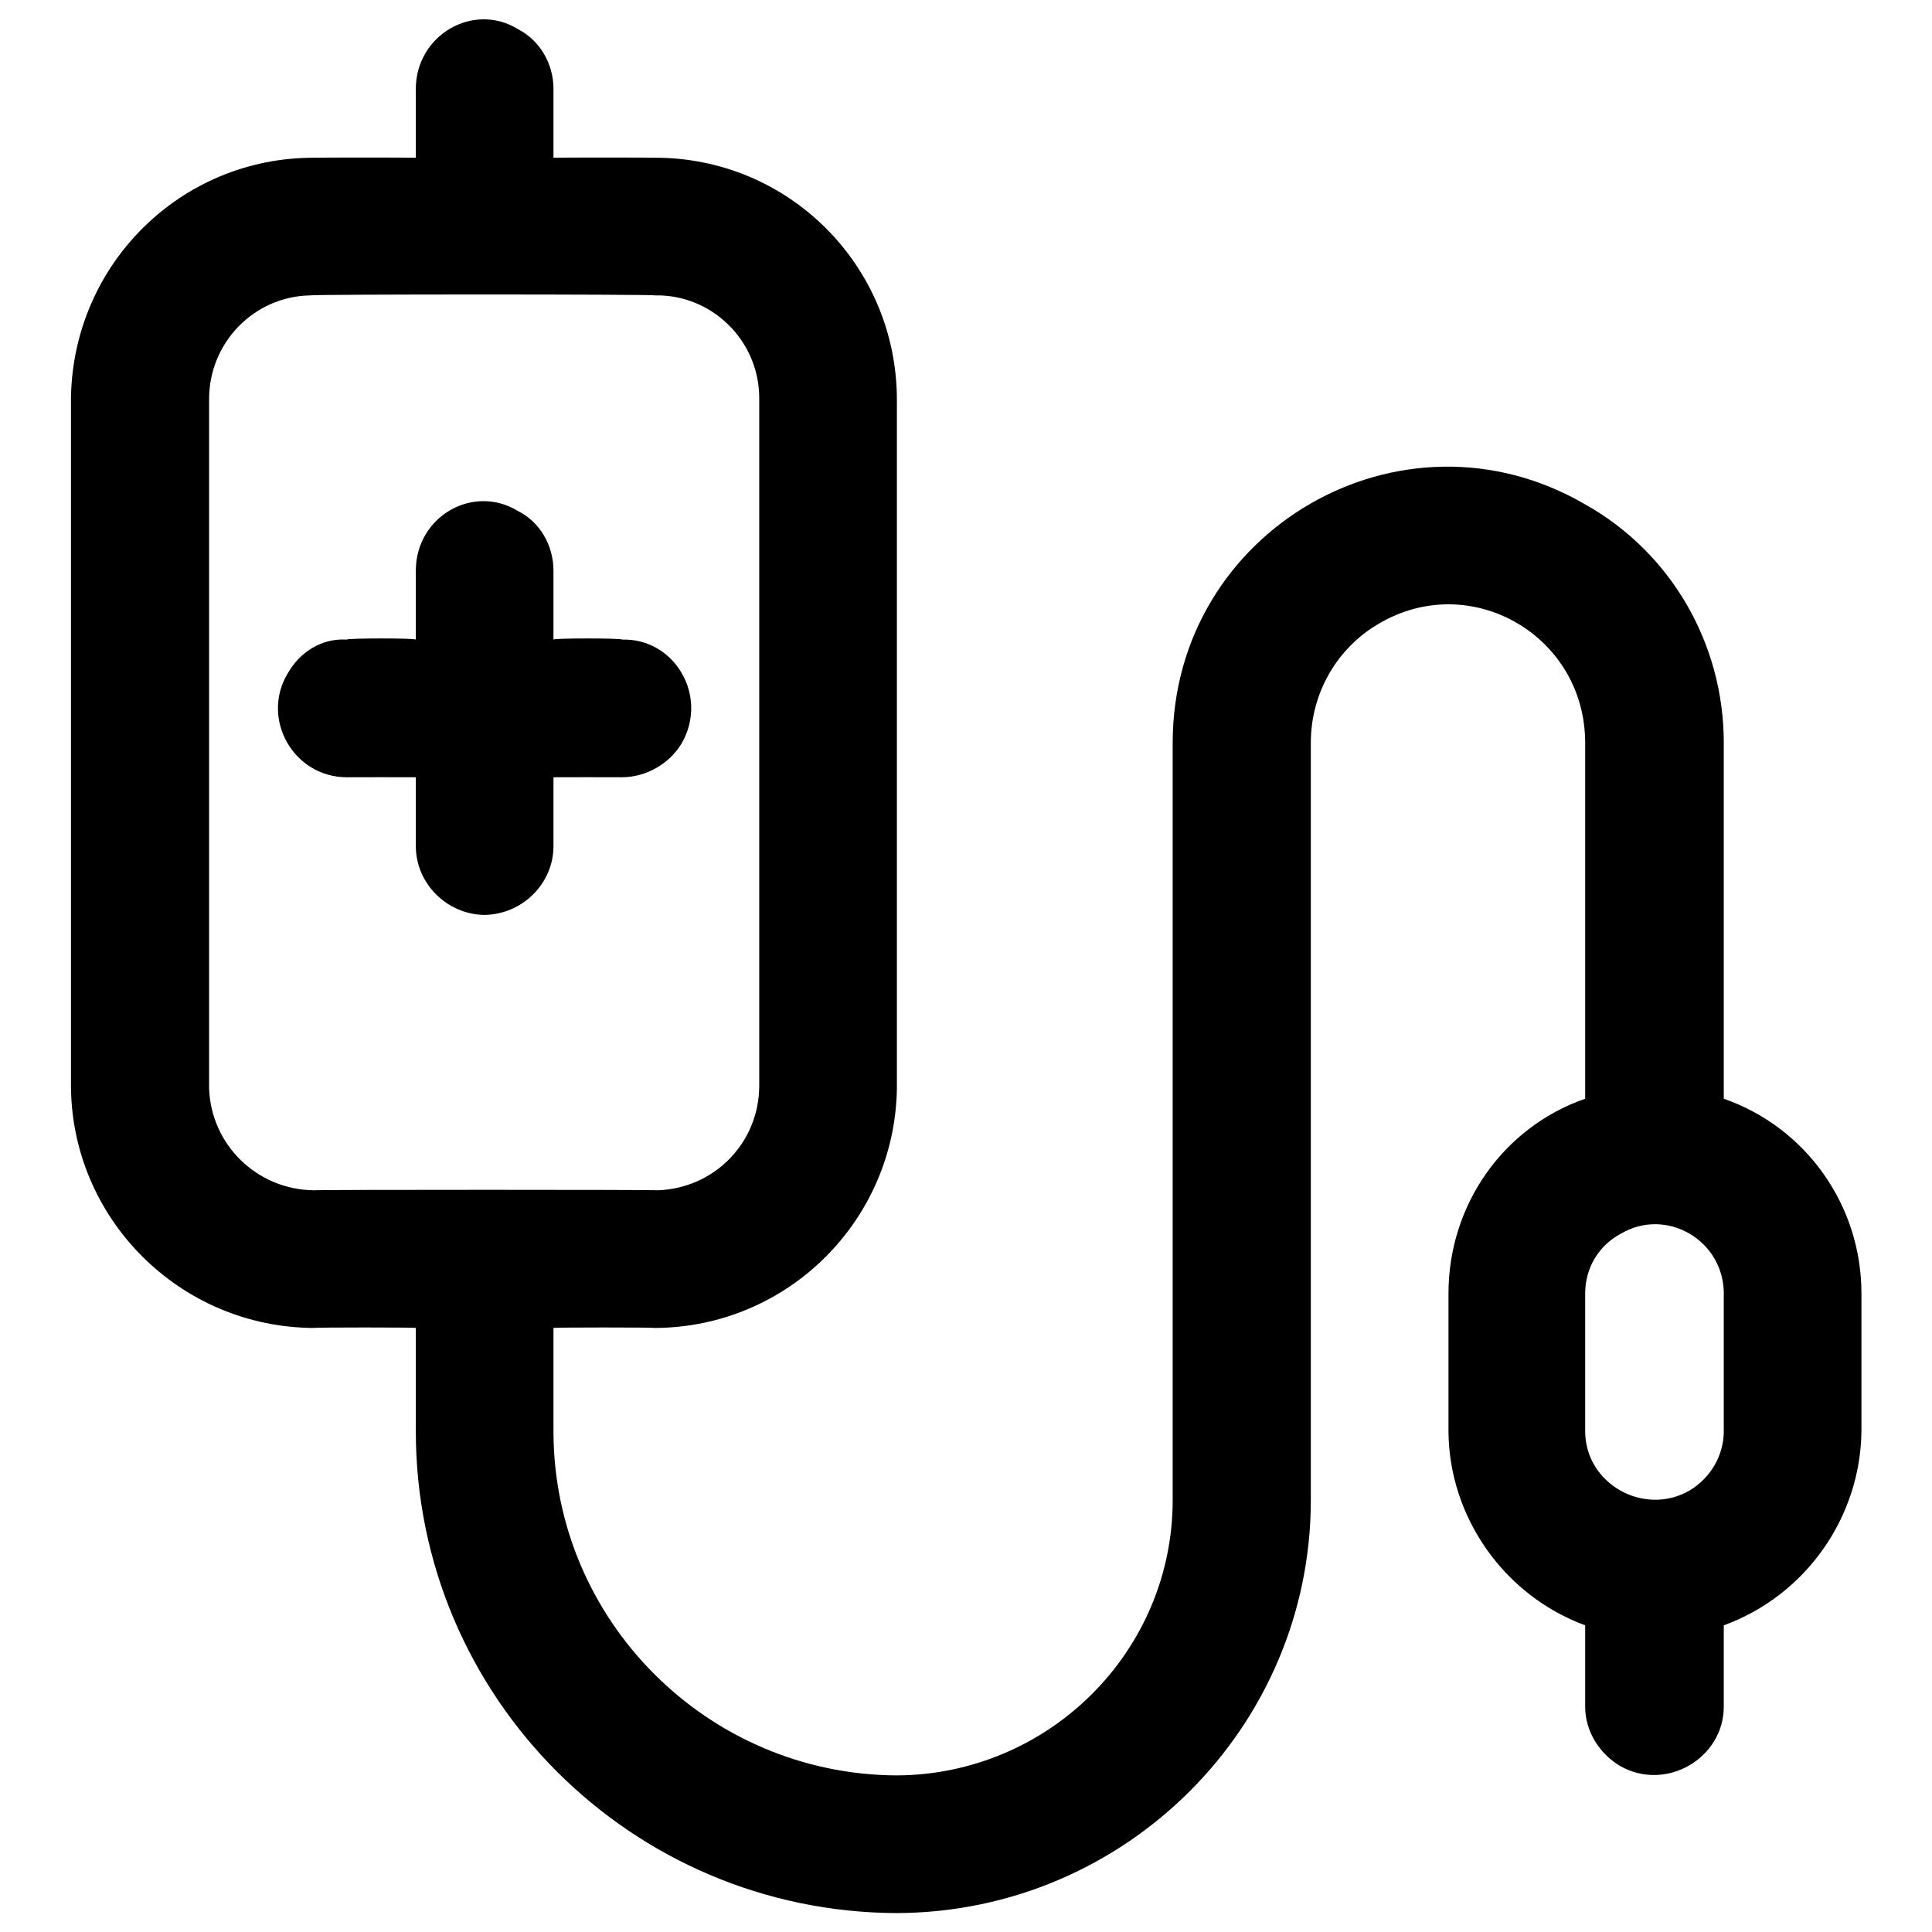 <svg xmlns="http://www.w3.org/2000/svg" version="1.1" xmlns:xlink="http://www.w3.org/1999/xlink" width="100%" height="100%" id="svgWorkerArea" viewBox="0 0 400 400" xmlns:artdraw="https://artdraw.muisca.co" style="background: white;"><defs id="defsdoc"><pattern id="patternBool" x="0" y="0" width="10" height="10" patternUnits="userSpaceOnUse" patternTransform="rotate(35)"><circle cx="5" cy="5" r="4" style="stroke: none;fill: #ff000070;"></circle></pattern></defs><g id="fileImp-760770579" class="cosito"><path id="pathImp-731815335" class="grouped" d="M100.291 189.428C92.491 189.305 86.091 182.905 86.091 175.176 86.091 175.105 86.091 160.905 86.091 160.924 86.091 160.905 71.791 160.905 71.791 160.924 60.791 160.905 53.991 148.905 59.491 139.546 62.091 134.905 66.691 132.105 71.791 132.42 71.791 132.105 86.091 132.105 86.091 132.42 86.091 132.105 86.091 117.905 86.091 118.168 86.091 106.905 97.991 100.105 107.291 105.825 111.791 108.105 114.591 112.905 114.591 118.168 114.591 117.905 114.591 132.105 114.591 132.42 114.591 132.105 128.791 132.105 128.791 132.42 139.691 132.105 146.691 144.105 141.191 153.798 138.691 158.105 133.791 160.905 128.791 160.924 128.791 160.905 114.591 160.905 114.591 160.924 114.591 160.905 114.591 175.105 114.591 175.176 114.591 182.905 108.191 189.305 100.291 189.428 100.291 189.305 100.291 189.305 100.291 189.428M385.391 267.814C385.391 267.605 385.391 296.105 385.391 296.318 385.191 314.105 373.891 330.305 356.891 336.509 356.891 336.505 356.891 353.105 356.891 353.326 356.891 364.005 344.991 371.005 335.491 365.669 330.991 363.005 328.191 358.305 328.191 353.326 328.191 353.105 328.191 336.505 328.191 336.509 311.391 330.305 299.991 314.105 299.891 296.318 299.891 296.105 299.891 267.605 299.891 267.814 299.891 249.505 311.191 233.405 328.191 227.481 328.191 226.505 328.191 225.805 328.191 225.058 328.191 224.905 328.191 153.605 328.191 153.798 328.191 131.605 304.491 117.905 285.491 129.113 276.891 134.105 271.391 143.405 271.391 153.798 271.391 153.605 271.391 310.505 271.391 310.57 271.391 357.505 233.091 395.905 185.691 396.082 130.691 395.905 86.091 351.305 86.091 296.318 86.091 296.105 86.091 274.805 86.091 274.94 86.091 274.805 64.991 274.805 64.991 274.94 37.191 274.805 14.791 252.305 14.691 224.773 14.691 224.505 14.691 82.105 14.691 82.253 15.191 54.605 37.491 32.605 64.991 32.656 64.991 32.605 86.091 32.605 86.091 32.656 86.091 32.605 86.091 18.305 86.091 18.404 86.091 7.305 97.991 0.305 107.291 6.061 111.791 8.405 114.591 13.205 114.591 18.404 114.591 18.305 114.591 32.605 114.591 32.656 114.591 32.605 135.591 32.605 135.591 32.656 163.191 32.605 185.691 54.905 185.691 82.823 185.691 82.605 185.691 225.305 185.691 225.343 185.291 252.605 163.191 274.805 135.591 274.94 135.591 274.805 114.591 274.805 114.591 274.94 114.591 274.805 114.591 296.105 114.591 296.318 114.591 335.505 146.491 367.405 185.691 367.578 217.191 367.405 242.791 341.905 242.791 310.57 242.791 310.505 242.791 153.605 242.791 153.798 242.791 109.805 290.191 82.305 328.191 104.427 345.991 114.405 356.891 133.305 356.891 153.798 356.891 153.605 356.891 224.905 356.891 225.058 356.891 225.805 356.891 226.505 356.891 227.481 373.891 233.405 385.391 249.505 385.391 267.814 385.391 267.605 385.391 267.605 385.391 267.814M64.991 246.436C64.991 246.305 136.191 246.305 136.191 246.436 148.091 246.005 157.191 236.405 157.191 224.773 157.191 224.505 157.191 82.105 157.191 82.253 157.091 70.405 147.291 60.905 135.591 61.16 135.591 60.905 64.291 60.905 64.291 61.16 52.691 61.305 43.191 70.905 43.291 82.823 43.291 82.605 43.291 225.305 43.291 225.343 43.691 237.005 53.191 246.305 64.991 246.436 64.991 246.305 64.991 246.305 64.991 246.436M356.891 267.814C356.891 256.805 344.991 249.805 335.491 255.471 330.991 257.905 328.191 262.505 328.191 267.814 328.191 267.605 328.191 296.105 328.191 296.318 328.191 307.105 340.191 314.005 349.691 308.661 354.191 306.005 356.891 301.305 356.891 296.318 356.891 296.105 356.891 267.605 356.891 267.814"></path></g></svg>